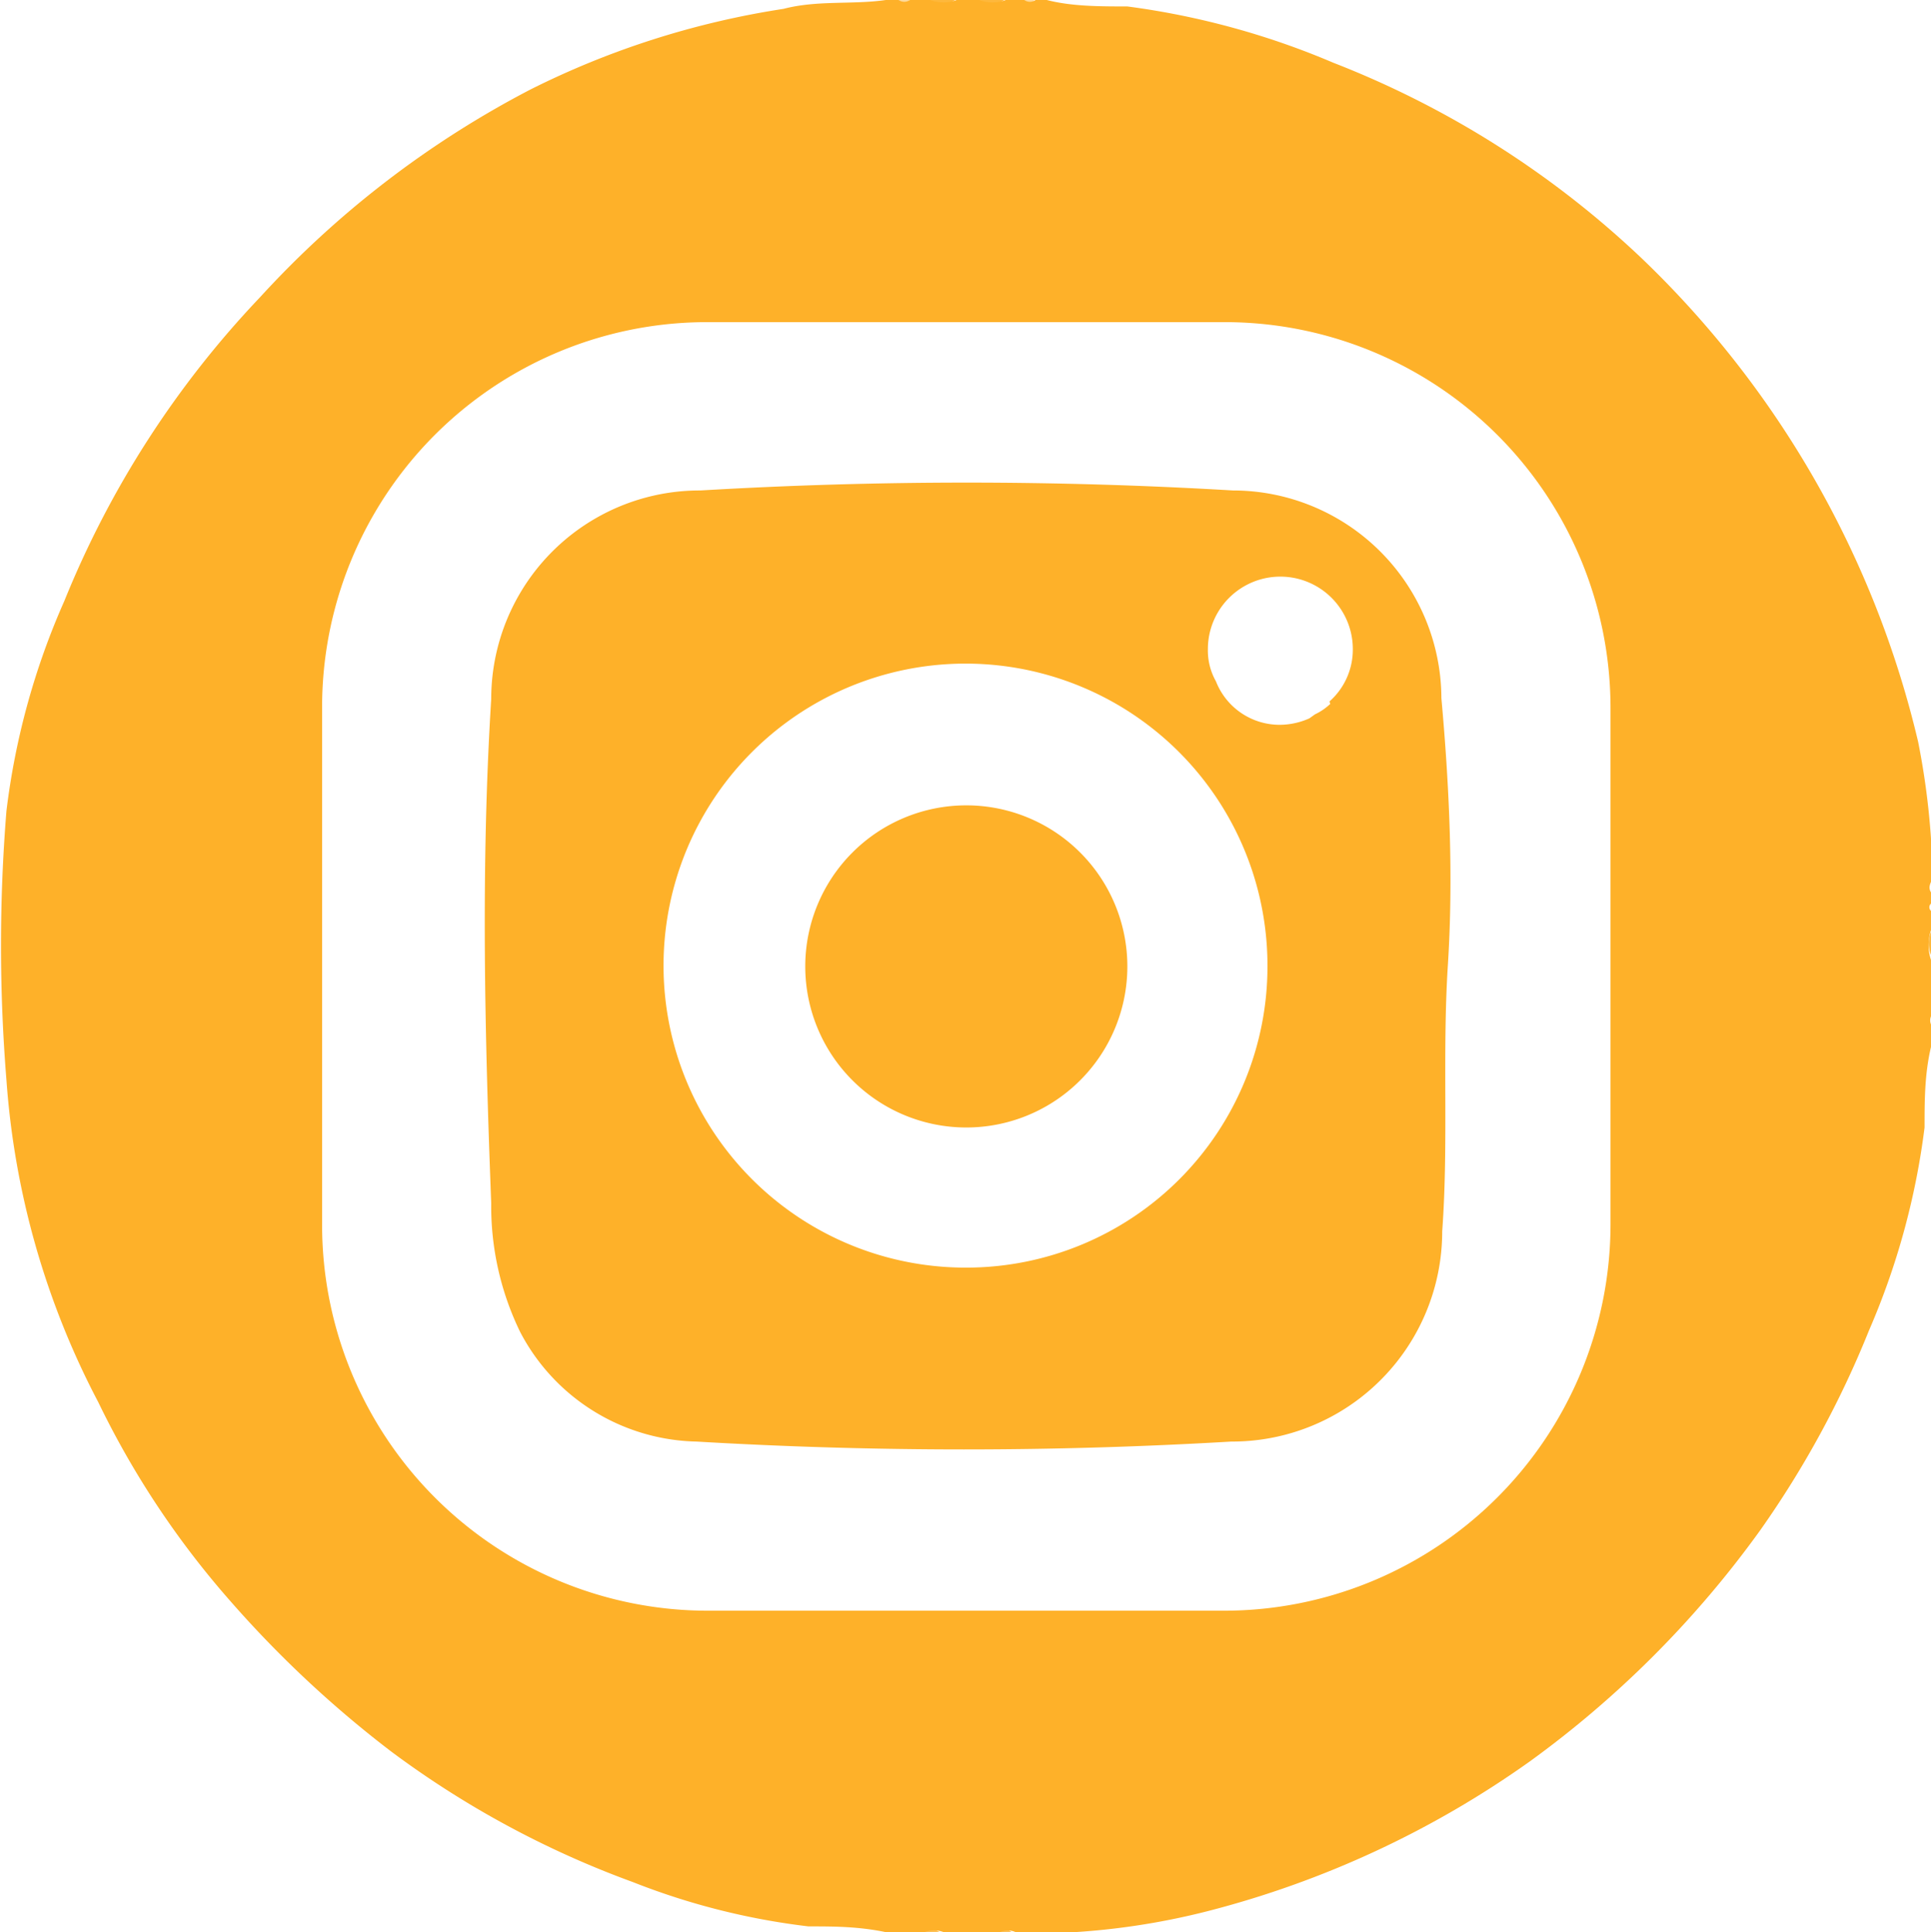 <svg xmlns="http://www.w3.org/2000/svg" viewBox="0 0 23.98 23.99">
    <defs>
        <style>.cls-1{fill:#feb83b;}.cls-2{fill:#fec053;}.cls-3{fill:#fec054;}.cls-4{fill:#fed997;}.cls-5{fill:#fecf7c;}.cls-6{fill:#feb83c;}.cls-7{fill:#feda9b;}.cls-8{fill:#feb129;}</style>
    </defs>
    <g id="Capa_2" data-name="Capa 2">
        <g id="Capa_1-2" data-name="Capa 1">
            <path class="cls-1" d="M24,11.9a.38.38,0,0,1,0-.37Z"/>
            <path class="cls-2" d="M11.4,24a.23.23,0,0,1,.28,0Z"/>
            <path class="cls-3" d="M12.34,24a.16.16,0,0,1,.23,0Z"/>
            <path class="cls-4" d="M24,11.29s-.05-.06,0-.09Z"/>
            <path class="cls-5" d="M23.94,12.7a.13.13,0,0,1,0-.1v.1S24,12.73,23.94,12.7Z"/>
            <path class="cls-4" d="M23.94,12.7h0v.09S23.94,12.74,23.94,12.7Z"/>
            <path class="cls-1" d="M11.86,0a.29.29,0,0,1-.33,0Z"/>
            <path class="cls-6" d="M12.47,0a.29.29,0,0,1-.33,0Z"/>
            <path class="cls-7" d="M11.3,0c-.05.05-.09.07-.14,0Z"/>
            <path class="cls-7" d="M12.84,0c0,.07-.09.05-.14,0Z"/>
            <path class="cls-8" d="M12,14a2,2,0,1,1,2-2A2,2,0,0,1,12,14Z"/>
            <path class="cls-8"
                  d="M24,10.88a9.38,9.38,0,0,0-.18-1.67,12.18,12.18,0,0,0-3.43-6A11.75,11.75,0,0,0,16.56.78,9.78,9.78,0,0,0,14,.08c-.34,0-.69,0-1-.08h-.14a.12.12,0,0,1-.14,0h-.23a.47.47,0,0,1-.33,0h-.28a.47.47,0,0,1-.33,0H11.3a.12.12,0,0,1-.14,0H11c-.42.06-.85,0-1.27.11a10.57,10.57,0,0,0-3.14,1A12.12,12.12,0,0,0,3.23,3.69,12,12,0,0,0,.8,7.46a9.13,9.13,0,0,0-.72,2.61,20.68,20.68,0,0,0,0,3.34,10.13,10.13,0,0,0,1.14,4,10.94,10.94,0,0,0,1.64,2.47,13.67,13.67,0,0,0,2,1.87,11.76,11.76,0,0,0,3,1.62,8.72,8.72,0,0,0,2.18.55c.32,0,.64,0,1,.08h.42a.34.34,0,0,1,.28,0h.66a.24.24,0,0,1,.23,0h.38c.05,0,.12,0,.18,0A8.94,8.94,0,0,0,15,23.73a12.08,12.08,0,0,0,4-1.86A12.7,12.7,0,0,0,21.86,19a12.15,12.15,0,0,0,1.35-2.48A9.19,9.19,0,0,0,23.9,14c0-.33,0-.66.08-1v-.19s0-.06,0-.09a.13.13,0,0,1,0-.1v-.7a.59.59,0,0,1,0-.37v-.24a.06.06,0,0,1,0-.09v-.14C23.93,11,24,10.94,24,10.88Zm-4,4.33A4.8,4.8,0,0,1,15.2,20H8.78A4.79,4.79,0,0,1,4,15.21V8.79A4.78,4.78,0,0,1,8.78,4H15.2A4.79,4.79,0,0,1,20,8.79Z"/>
            <path class="cls-8"
                  d="M17.9,8.67a2.59,2.59,0,0,0-2.59-2.58,56.06,56.06,0,0,0-6.61,0A2.59,2.59,0,0,0,6.1,8.68c-.13,2.09-.08,4.17,0,6.26a3.57,3.57,0,0,0,.36,1.6A2.53,2.53,0,0,0,8.65,17.9a56.57,56.57,0,0,0,6.64,0,2.61,2.61,0,0,0,2.62-2.61c.08-1.09,0-2.2.07-3.3S18,9.78,17.9,8.67ZM12,15.74A3.75,3.75,0,1,1,15.74,12,3.74,3.74,0,0,1,12,15.74Zm4.52-7a.72.72,0,0,1-.19.13l-.07.05a.91.91,0,0,1-.37.08.85.85,0,0,1-.79-.54A.78.78,0,0,1,15,8.06a.9.9,0,0,1,1.8,0A.86.86,0,0,1,16.51,8.71Z"/>
        </g>
    </g>
</svg>